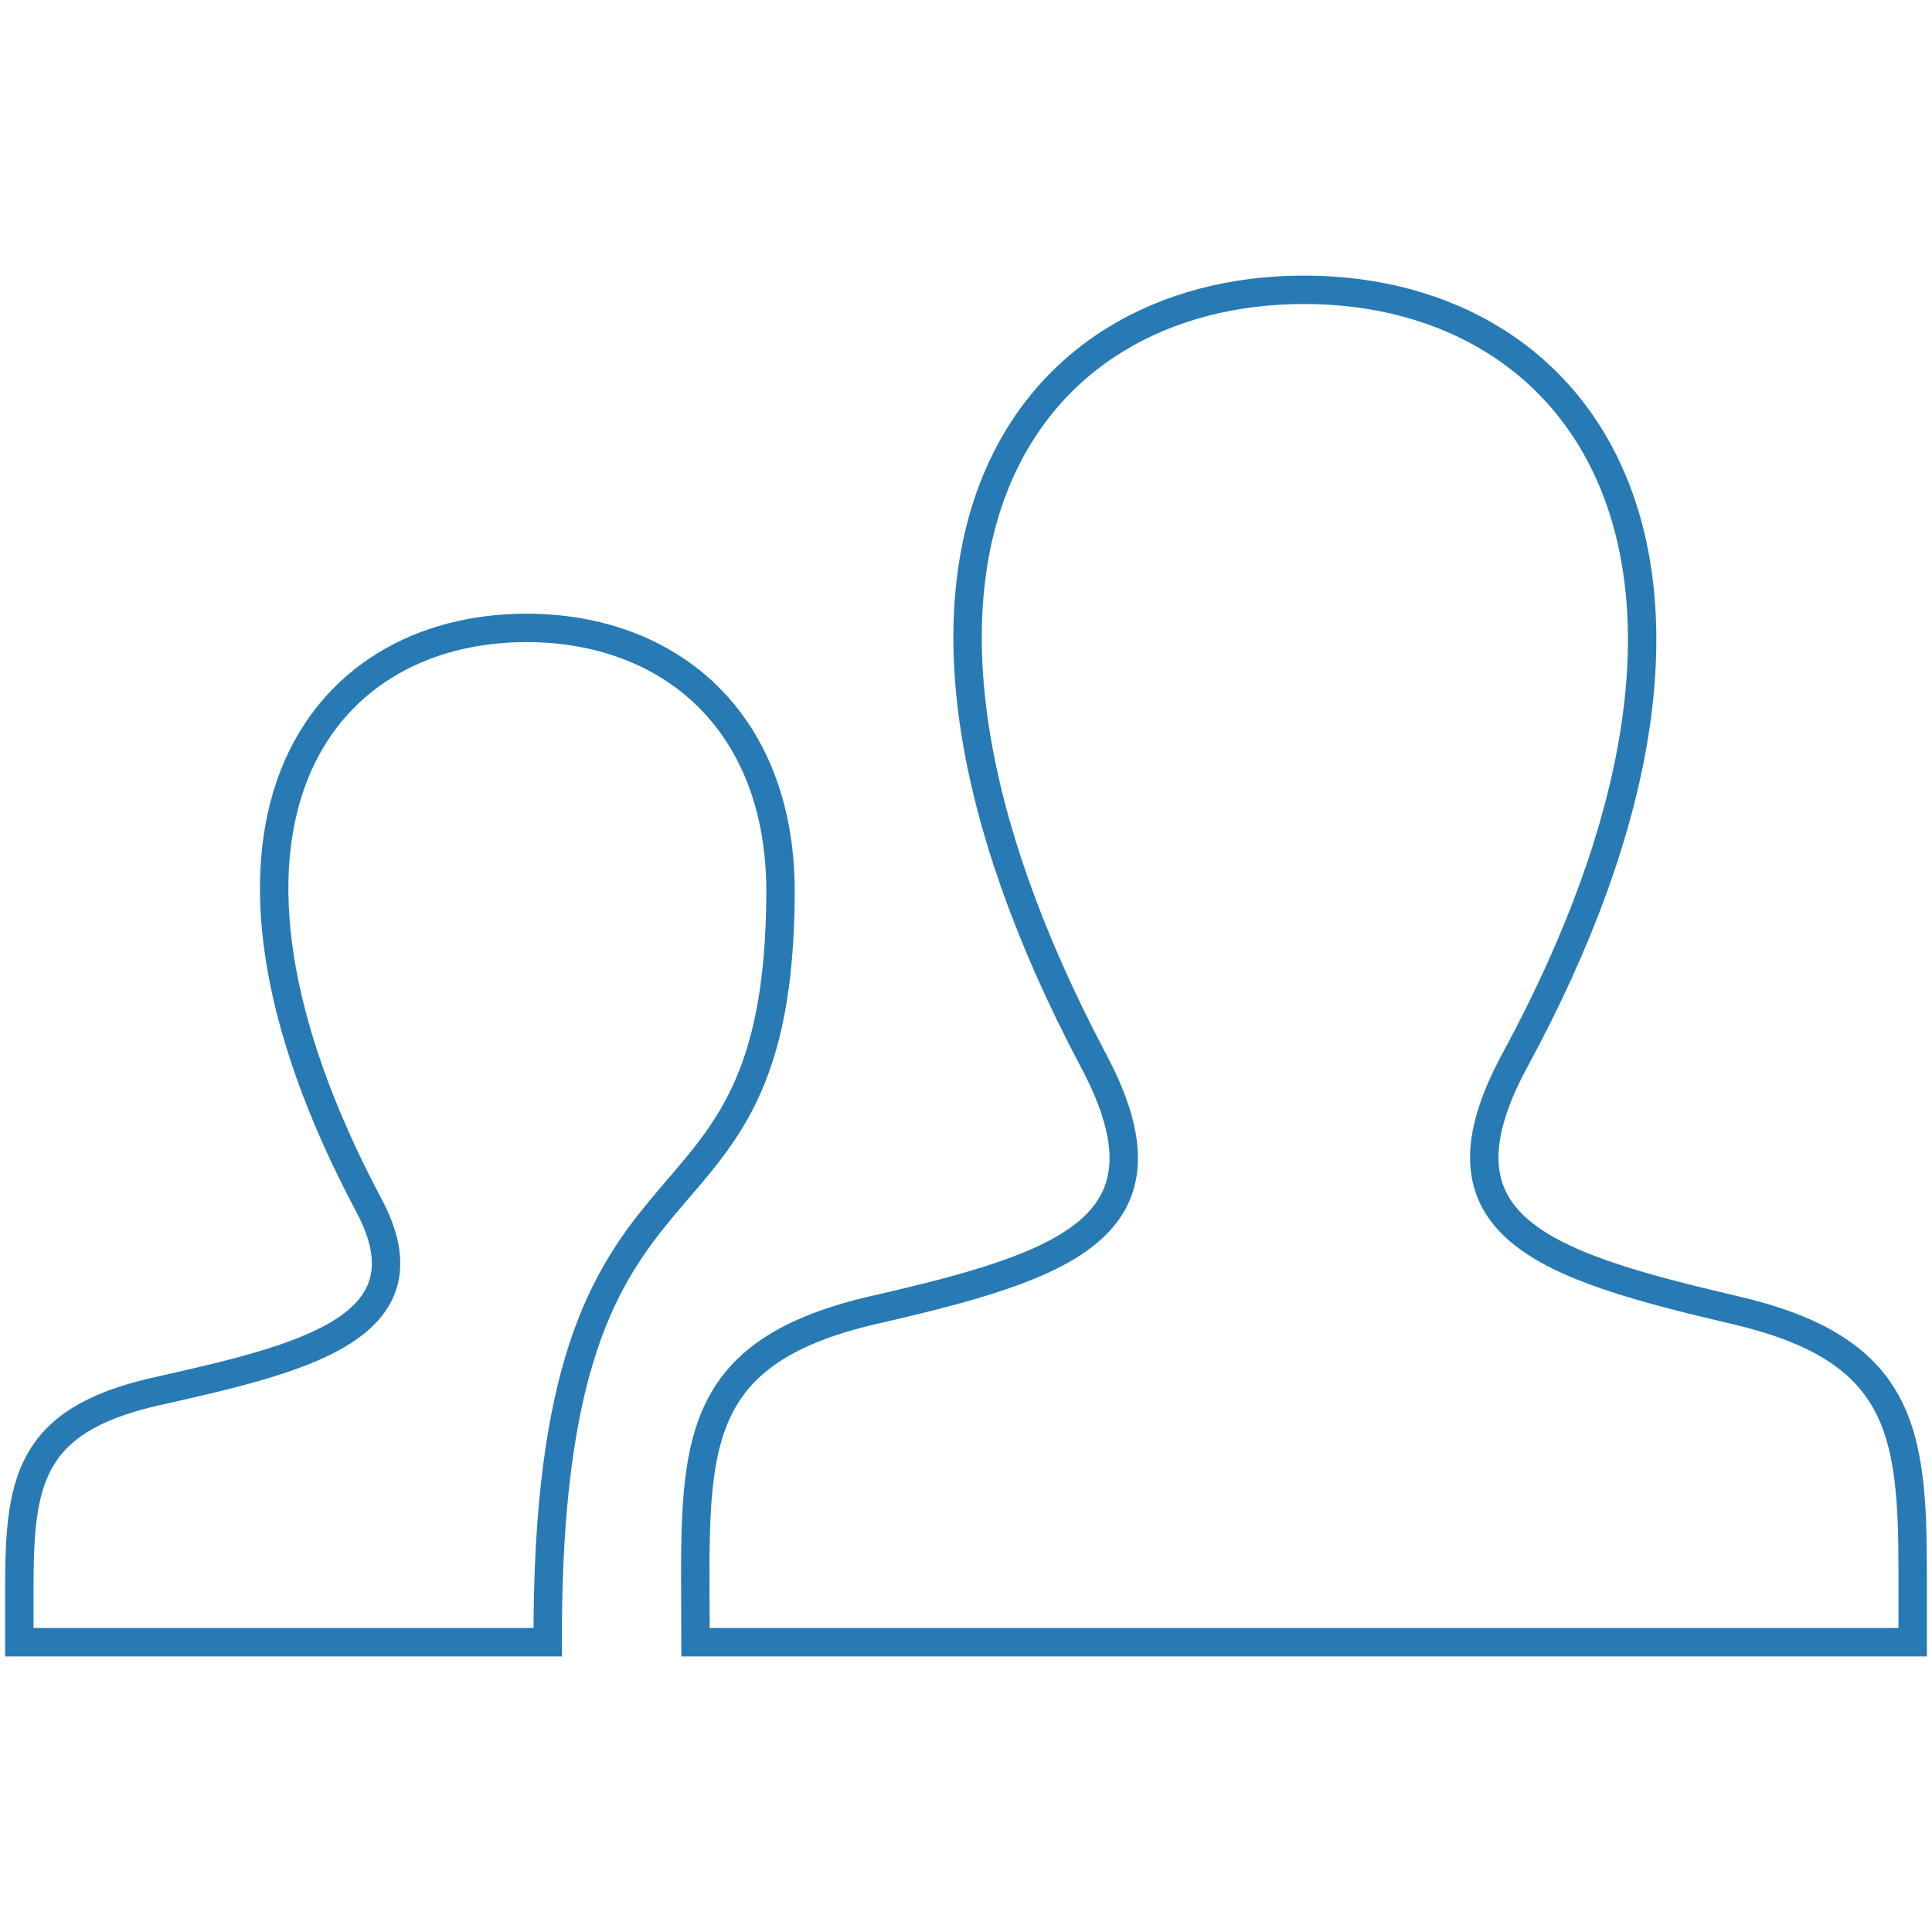 <?xml version="1.0" encoding="utf-8"?>
<!-- Generator: Adobe Illustrator 25.4.1, SVG Export Plug-In . SVG Version: 6.00 Build 0)  -->
<svg version="1.1" id="レイヤー_1" xmlns="http://www.w3.org/2000/svg" xmlns:xlink="http://www.w3.org/1999/xlink" x="0px"
	 y="0px" viewBox="0 0 200 200" style="enable-background:new 0 0 200 200;" xml:space="preserve">
<style type="text/css">
	.st0{fill:none;stroke:#277AB4;stroke-width:2.94;stroke-miterlimit:10;}
</style>
<path class="st0" d="M90.5,135.6c20.1-4.6,31.8-8.7,22.7-25.8C85.7,57.8,105.9,30,135,30c29.6,0,49.4,28.9,21.8,79.8
	c-9.3,17.2,3.1,21.2,22.7,25.8c17.4,4,18.5,12.5,18.5,27.2v7.2H72C72,150.8,70.5,140.2,90.5,135.6z M2,170h54.7
	c-0.2-57.2,24.1-37.2,24.1-77.9C80.7,74.5,69.2,65,54.5,65c-21.8,0-37,20.9-16.3,59.8c6.8,12.8-7.2,15.9-22.3,19.3
	c-13,3-13.9,9.4-13.9,20.4C2,164.6,2,170,2,170z"/>
</svg>
